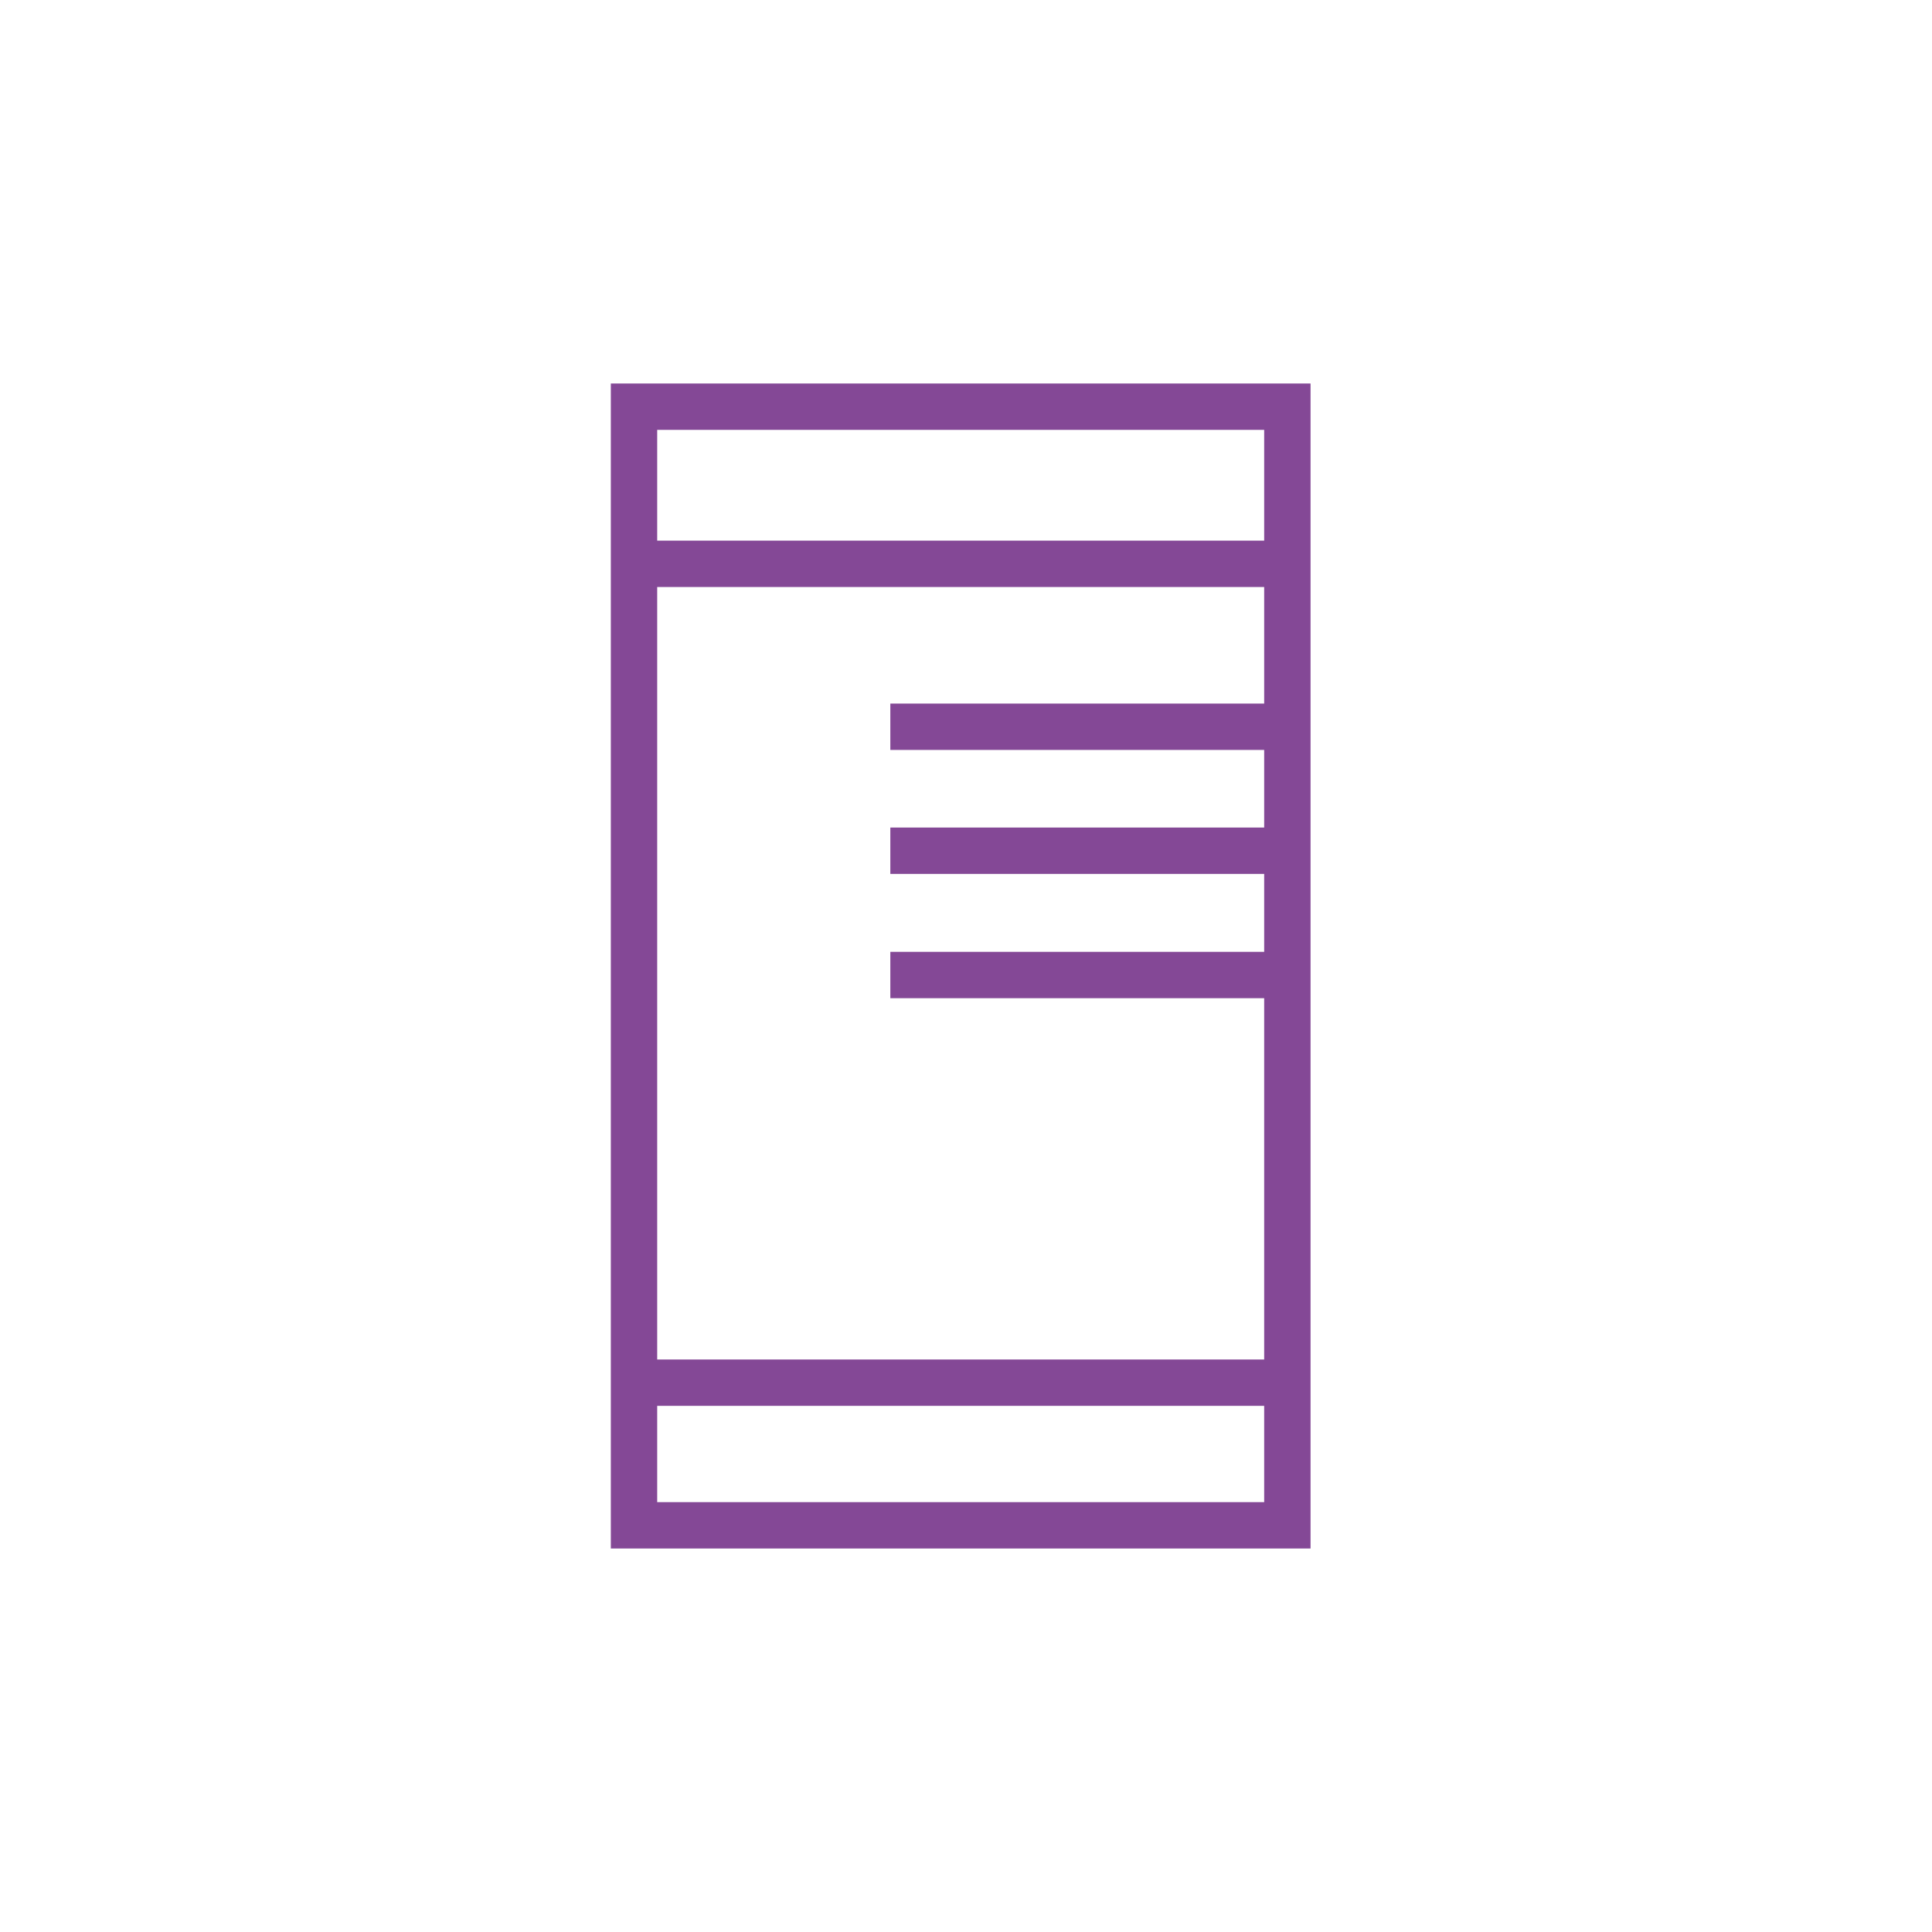 <?xml version="1.0" encoding="UTF-8"?> <svg xmlns="http://www.w3.org/2000/svg" width="128" height="128" viewBox="0 0 128 128" fill="none"><g clip-path="url(#clip0_8629_44416)"><path d="M40.469 25.408V102.592H86.827V25.408H40.469ZM83.755 49.664V54.827H58.987V57.899H83.755V63.062H58.987V66.133H83.755V90.07H43.541V38.891H83.755V46.614H58.987V49.685H83.755V49.664ZM83.755 28.48V35.819H43.541V28.48H83.755ZM43.541 99.52V93.141H83.755V99.52H43.541Z" fill="#844896"></path></g><defs><clipPath id="clip0_8629_44416"><rect width="128" height="128" fill="white"></rect></clipPath></defs></svg> 